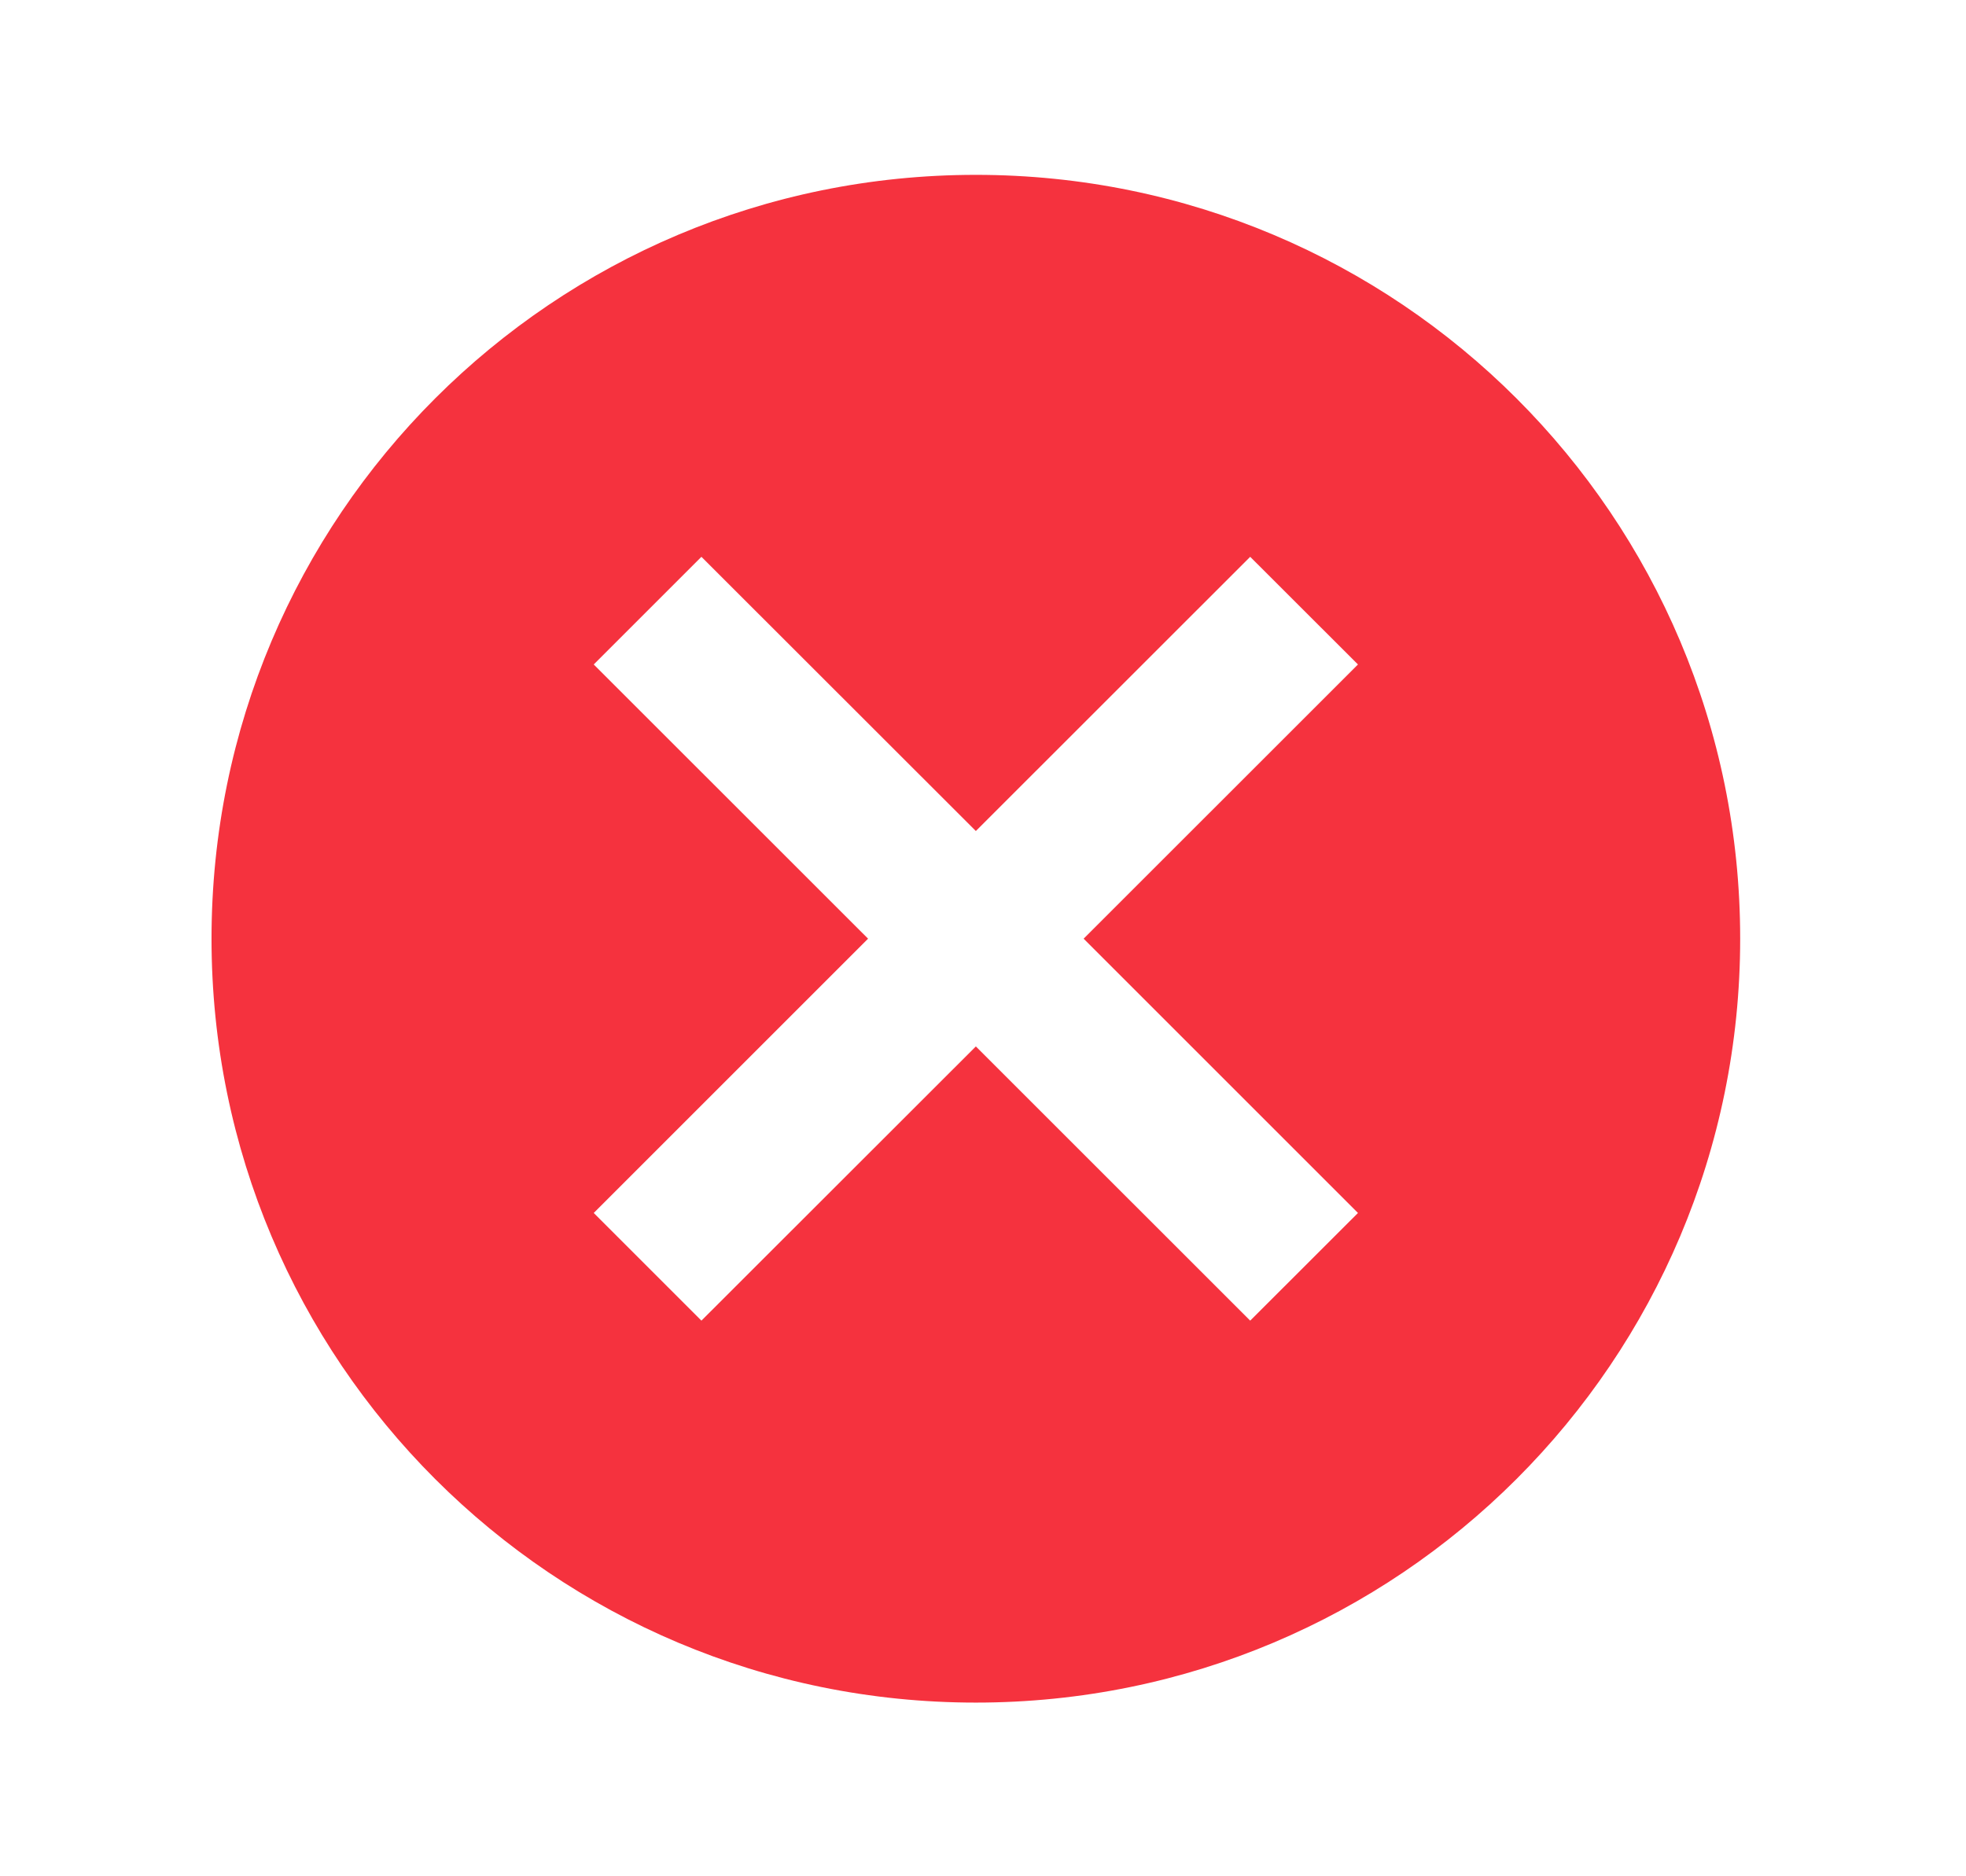 <svg width="22" height="21" viewBox="0 0 22 21" fill="none" xmlns="http://www.w3.org/2000/svg">
<g clip-path="url(#clip0_446_482)">
<path d="M10.92 1.957C6.19 1.957 2.367 5.779 2.367 10.506C2.367 15.234 6.19 19.056 10.92 19.056C15.649 19.056 19.473 15.234 19.473 10.506C19.473 5.779 15.649 1.957 10.92 1.957ZM15.196 13.576L13.99 14.781L10.92 11.712L7.849 14.781L6.644 13.576L9.714 10.506L6.644 7.437L7.849 6.232L10.92 9.301L13.99 6.232L15.196 7.437L12.126 10.506L15.196 13.576Z" fill="#F5323E"/>
</g>
<defs>
<clipPath id="clip0_446_482">
<rect width="21.176" height="20.518" fill="white" transform="translate(0.717 0.248)"/>
</clipPath>
</defs>
</svg>
